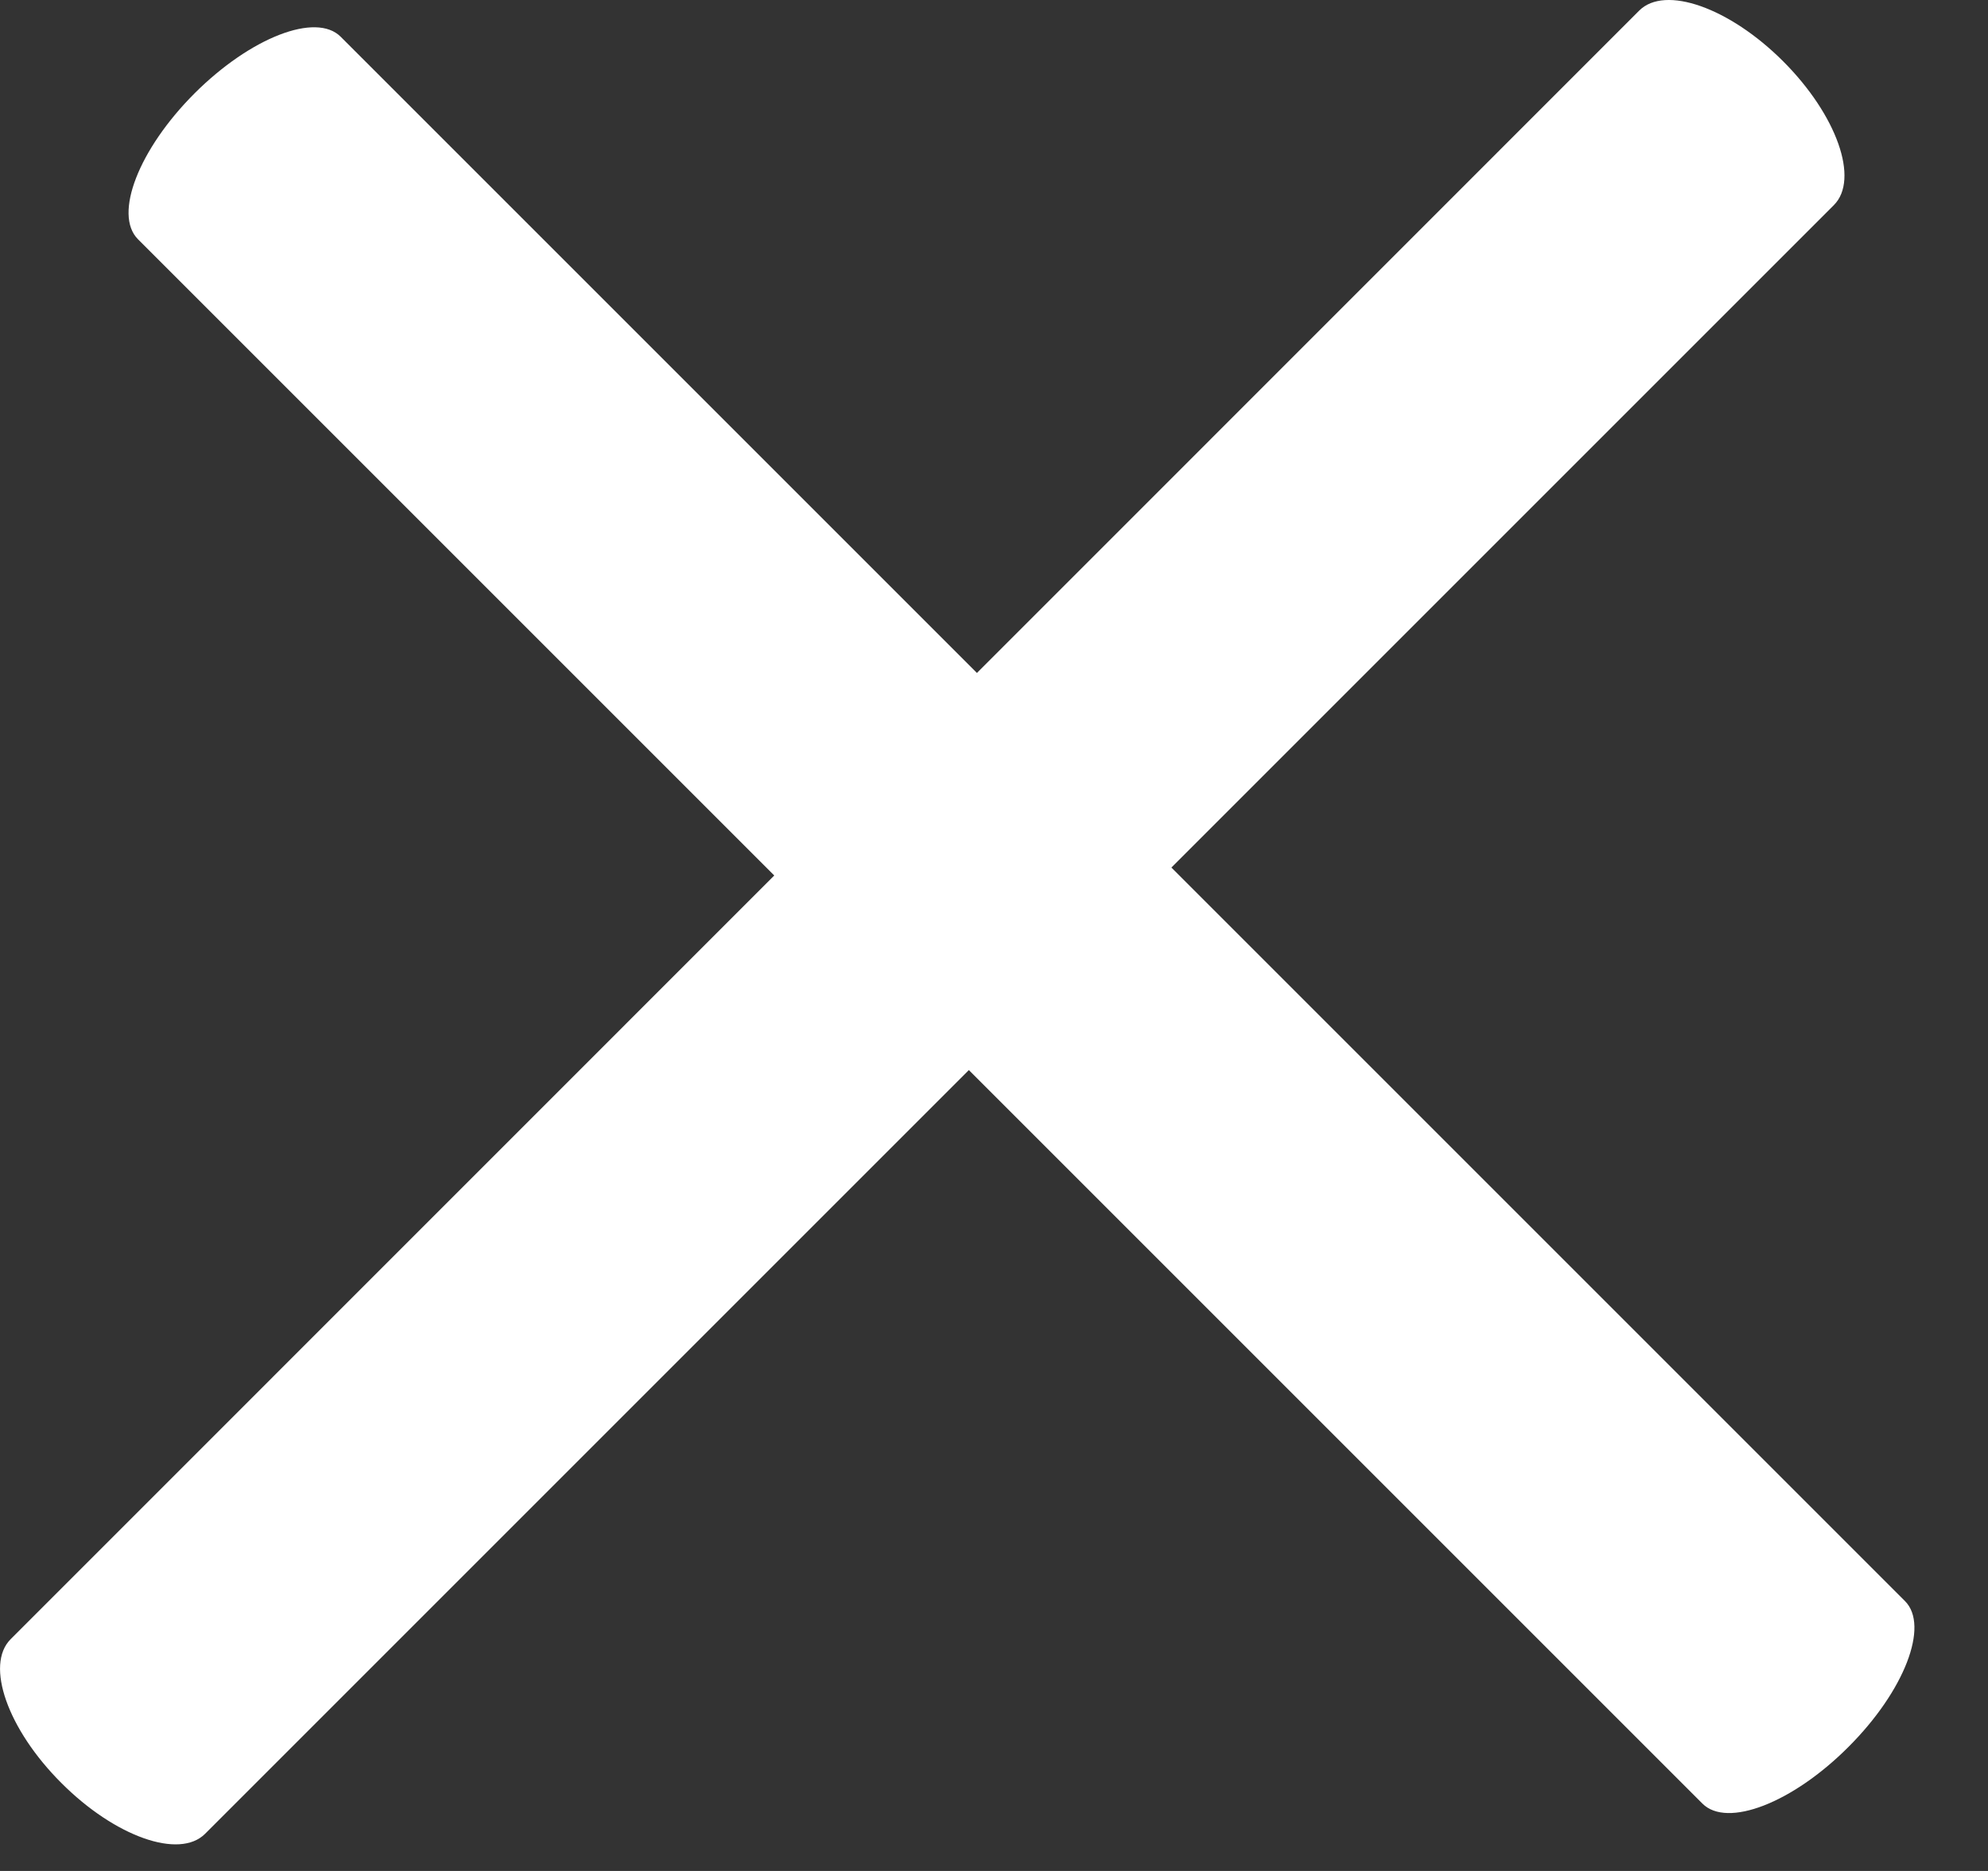 <svg xmlns="http://www.w3.org/2000/svg" width="17" height="16" viewBox="0 0 17 16" fill="none"><rect x="0" y="0" width="17" height="16" fill="#333333" stroke="none"/><path d="M2.913 0.314C2.702 0.103 2.143 0.32 1.664 0.798C1.186 1.276 0.969 1.835 1.18 2.046L6.621 7.487L0.091 14.018C-0.129 14.238 0.065 14.789 0.525 15.248C0.984 15.708 1.535 15.902 1.754 15.682L8.285 9.151L14.558 15.424C14.769 15.635 15.328 15.419 15.806 14.94C16.285 14.462 16.501 13.903 16.29 13.692L10.017 7.419L15.682 1.754C15.902 1.534 15.708 0.984 15.248 0.524C14.789 0.065 14.238 -0.129 14.018 0.09L8.354 5.755L2.913 0.314Z" fill="white"></path></svg>